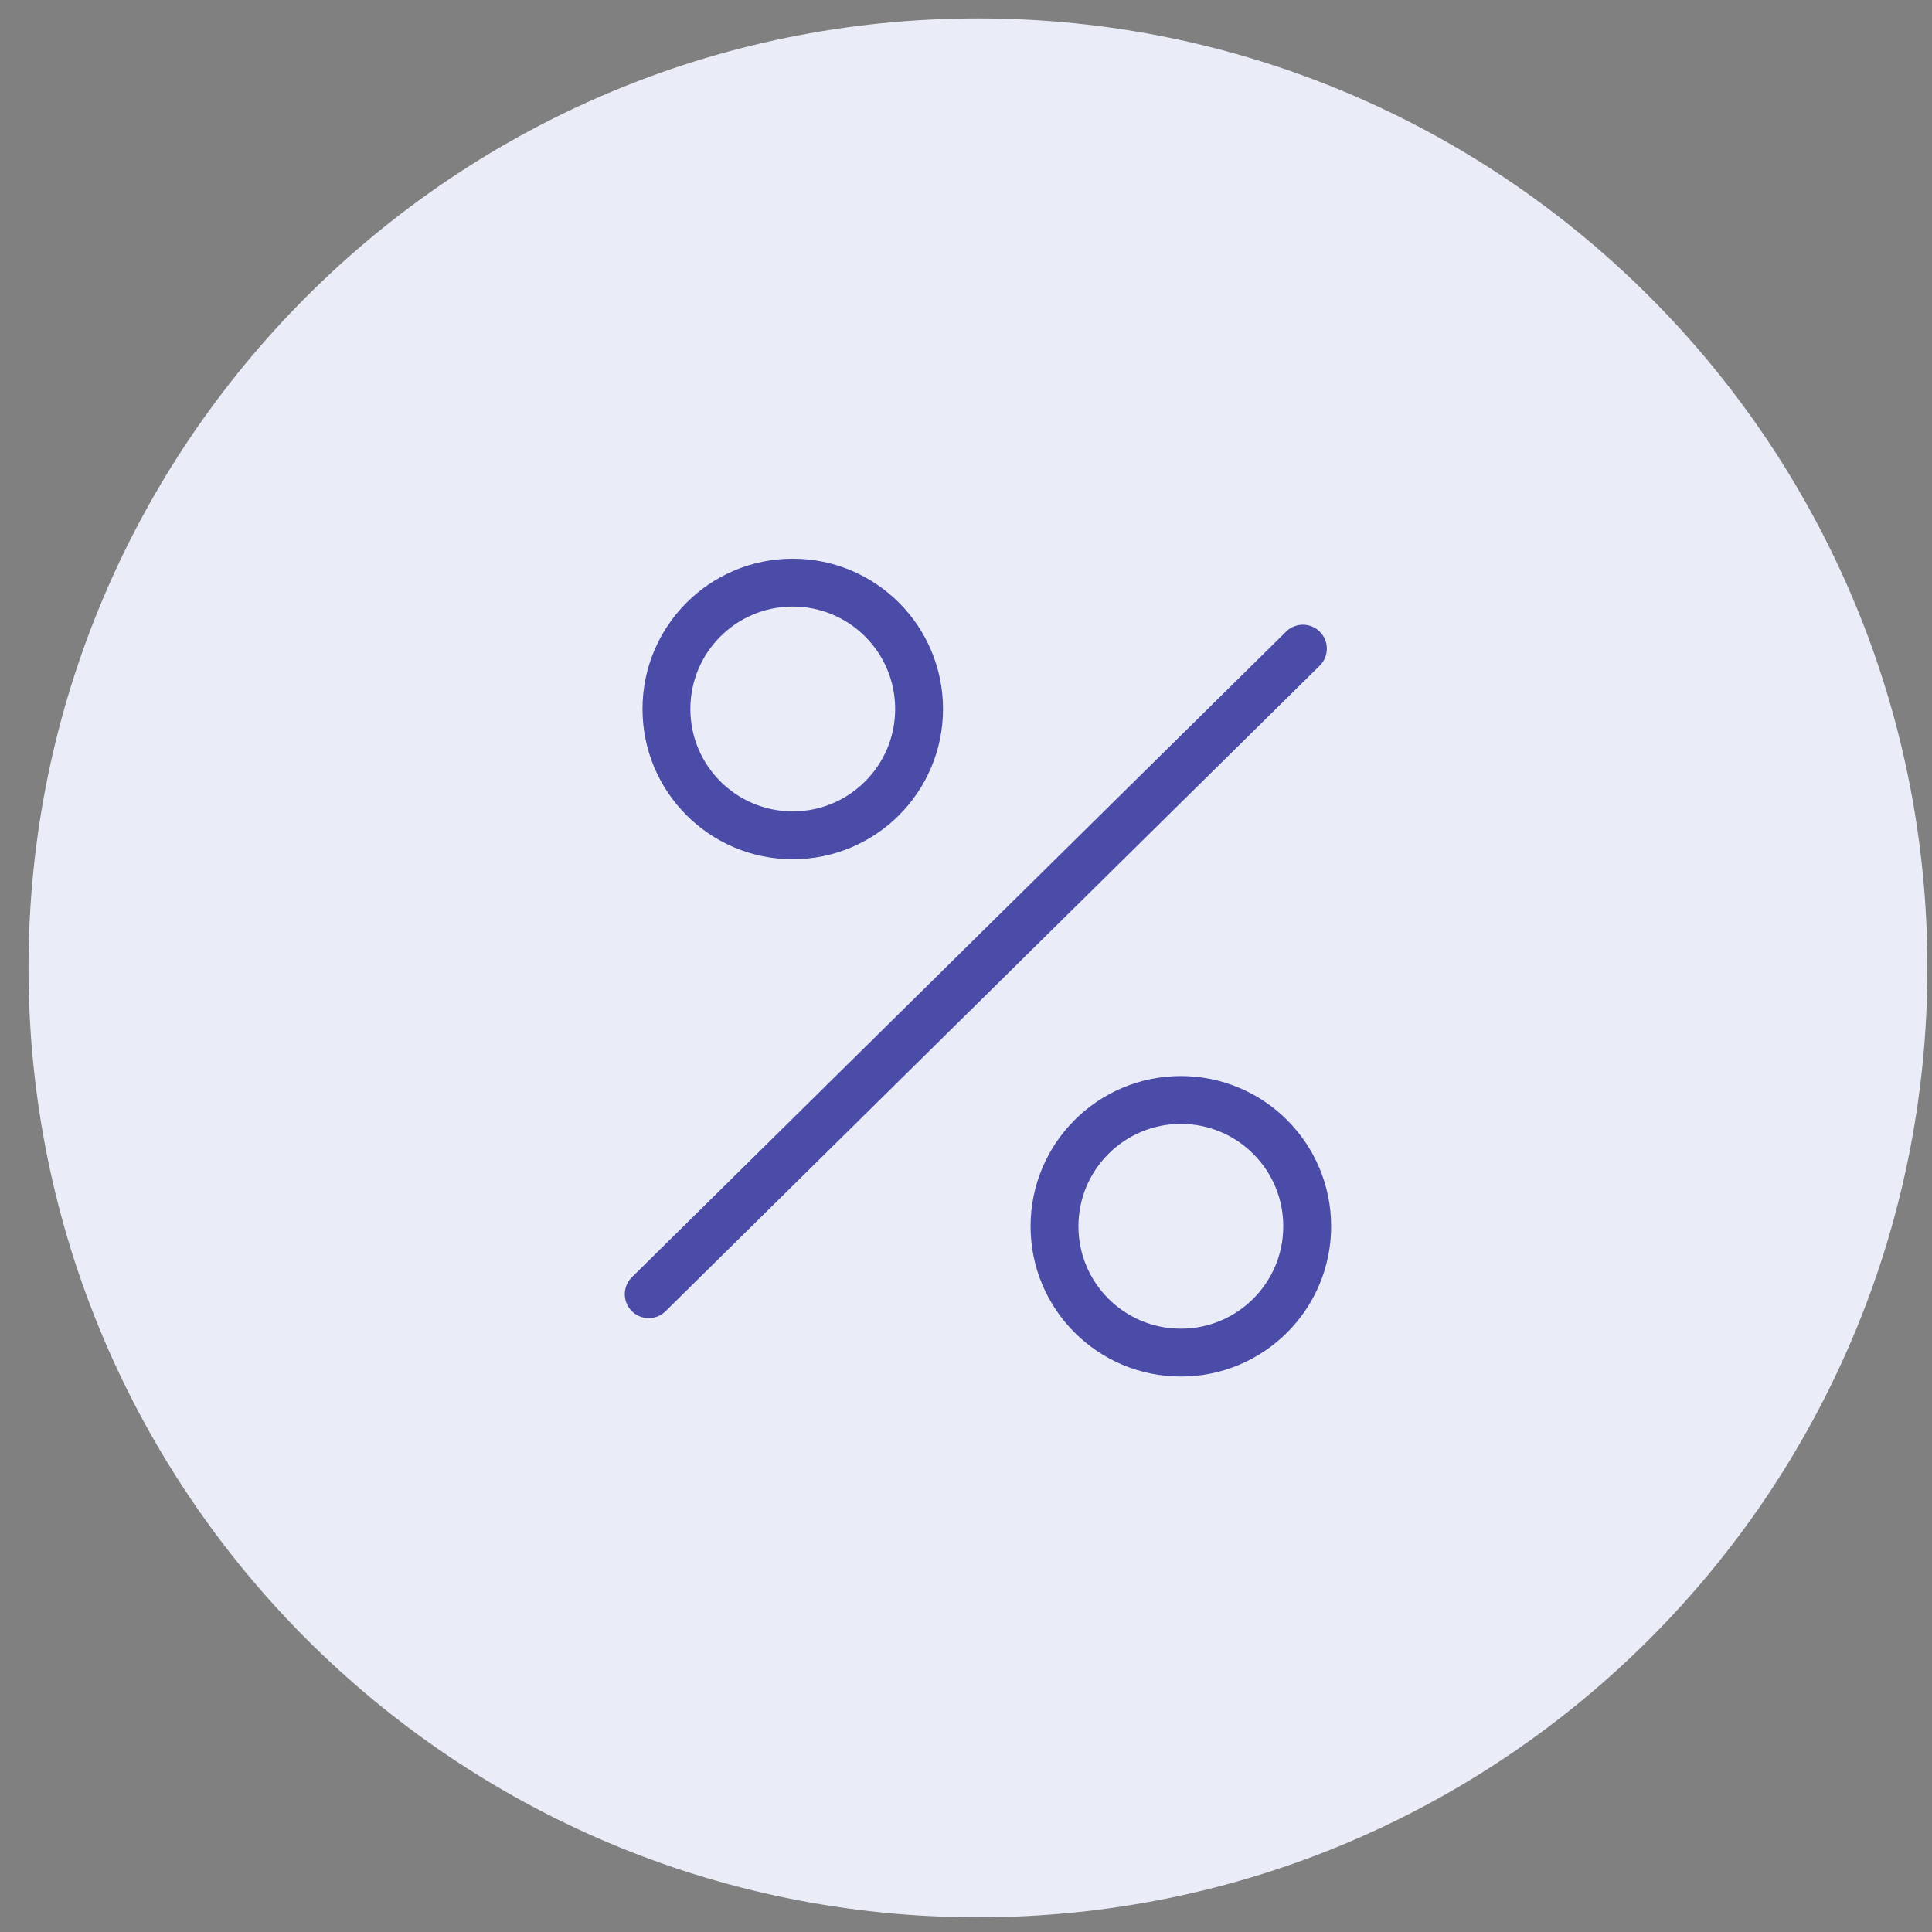 <svg width="53" height="53" viewBox="0 0 53 53" fill="none" xmlns="http://www.w3.org/2000/svg">
<rect x="0" y="0" width="53" height="53" fill="#808080" stroke="none"/>
<path d="M26.828 52.597C41.213 52.597 52.874 40.936 52.874 26.551C52.874 12.166 41.213 0.505 26.828 0.505C12.443 0.505 0.782 12.166 0.782 26.551C0.782 40.936 12.443 52.597 26.828 52.597Z" fill="#EAEDF8"/>
<path d="M35.742 17.794L17.796 35.504" stroke="#4B4BA8" stroke-width="1.313" stroke-linecap="round" stroke-linejoin="round"/>
<path d="M21.747 22.915C23.662 22.915 25.213 21.363 25.213 19.449C25.213 17.535 23.662 15.983 21.747 15.983C19.833 15.983 18.282 17.535 18.282 19.449C18.282 21.363 19.833 22.915 21.747 22.915Z" stroke="#4B4BA8" stroke-width="1.313" stroke-linecap="round" stroke-linejoin="round"/>
<path d="M32.394 37.106C34.308 37.106 35.86 35.555 35.86 33.641C35.86 31.727 34.308 30.175 32.394 30.175C30.48 30.175 28.928 31.727 28.928 33.641C28.928 35.555 30.48 37.106 32.394 37.106Z" stroke="#4B4BA8" stroke-width="1.313" stroke-linecap="round" stroke-linejoin="round"/>
</svg>

